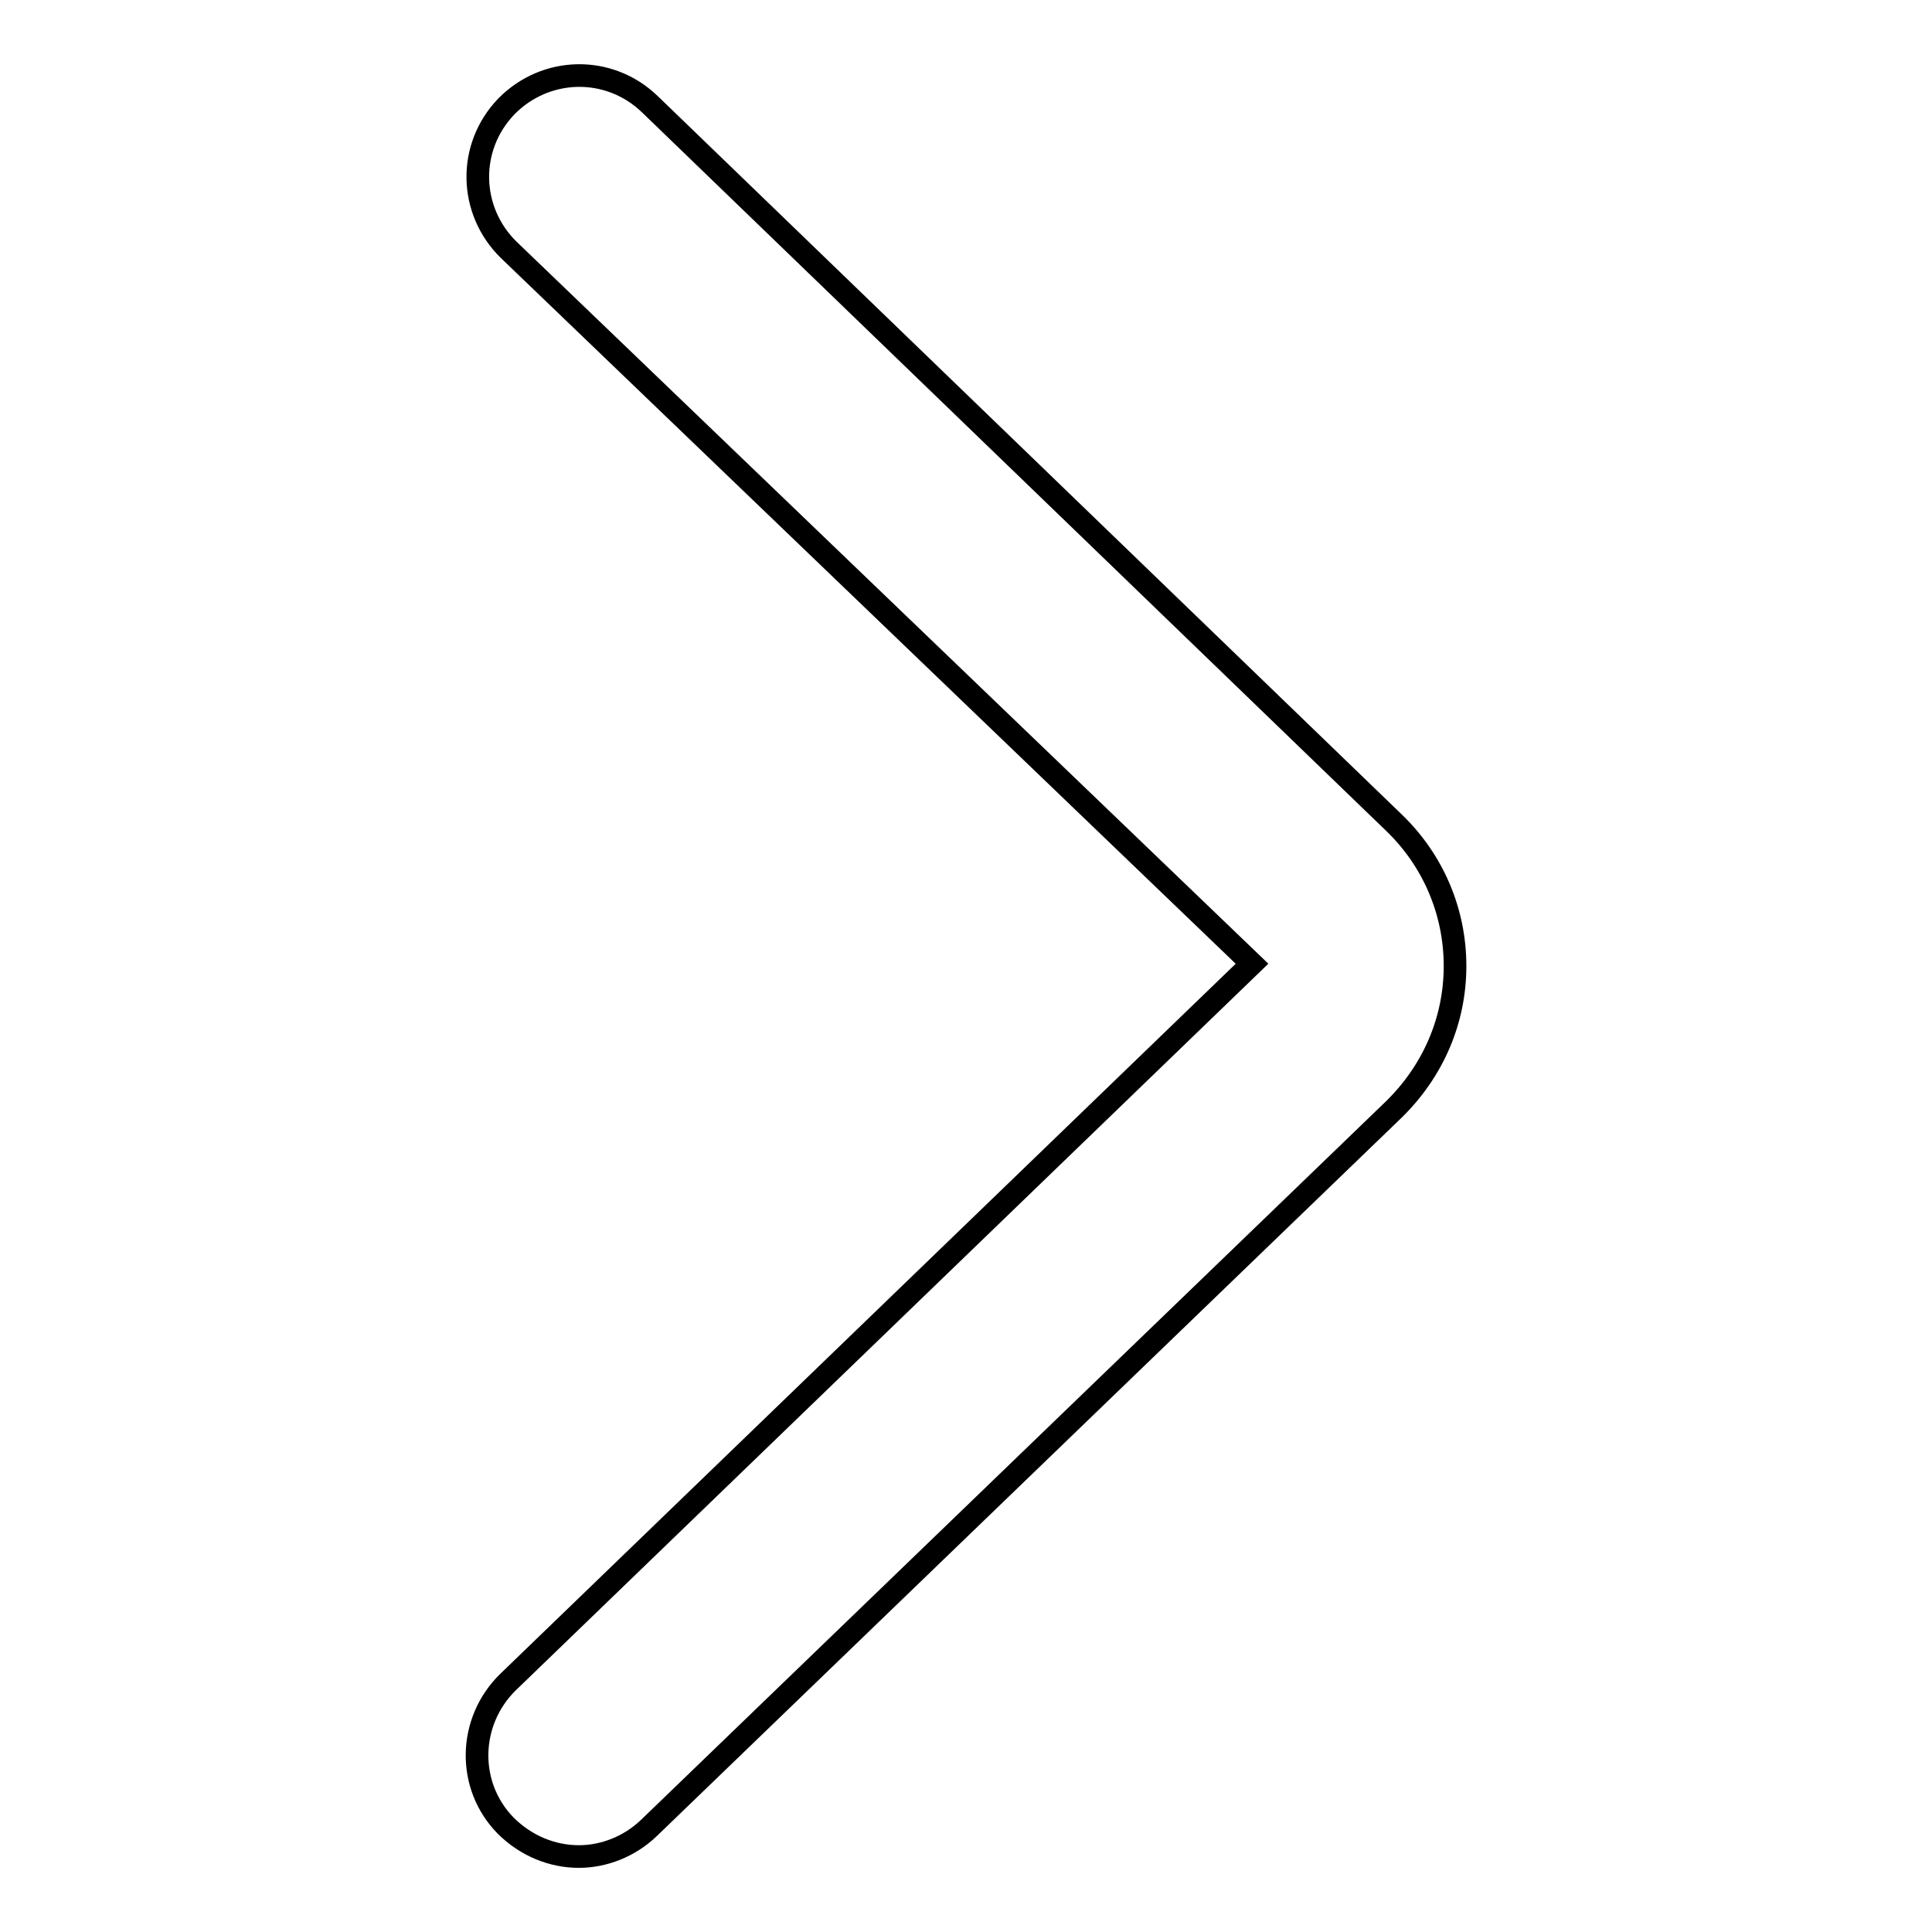 <?xml version="1.0" encoding="utf-8"?>
<!-- Svg Vector Icons : http://www.onlinewebfonts.com/icon -->
<!DOCTYPE svg PUBLIC "-//W3C//DTD SVG 1.1//EN" "http://www.w3.org/Graphics/SVG/1.1/DTD/svg11.dtd">
<svg version="1.1" xmlns="http://www.w3.org/2000/svg" xmlns:xlink="http://www.w3.org/1999/xlink" x="0px" y="0px" viewBox="0 0 256 256" enable-background="new 0 0 256 256" xml:space="preserve">
<g><g><path stroke-width="3" fill-opacity="0" stroke="#000000"  d="M76.7,246c-3.5,0-7-1.4-9.7-4.1c-5.2-5.3-5-13.8,0.3-19l98.6-95.2L67.4,33.1c-5.3-5.2-5.5-13.6-0.3-19c5.2-5.3,13.6-5.5,19-0.3l98.6,95.2c5.2,5,8.1,11.8,8.1,19c0,7.2-2.9,13.9-8.1,19L86,242.2C83.4,244.7,80,246,76.7,246z"/></g></g>
</svg>